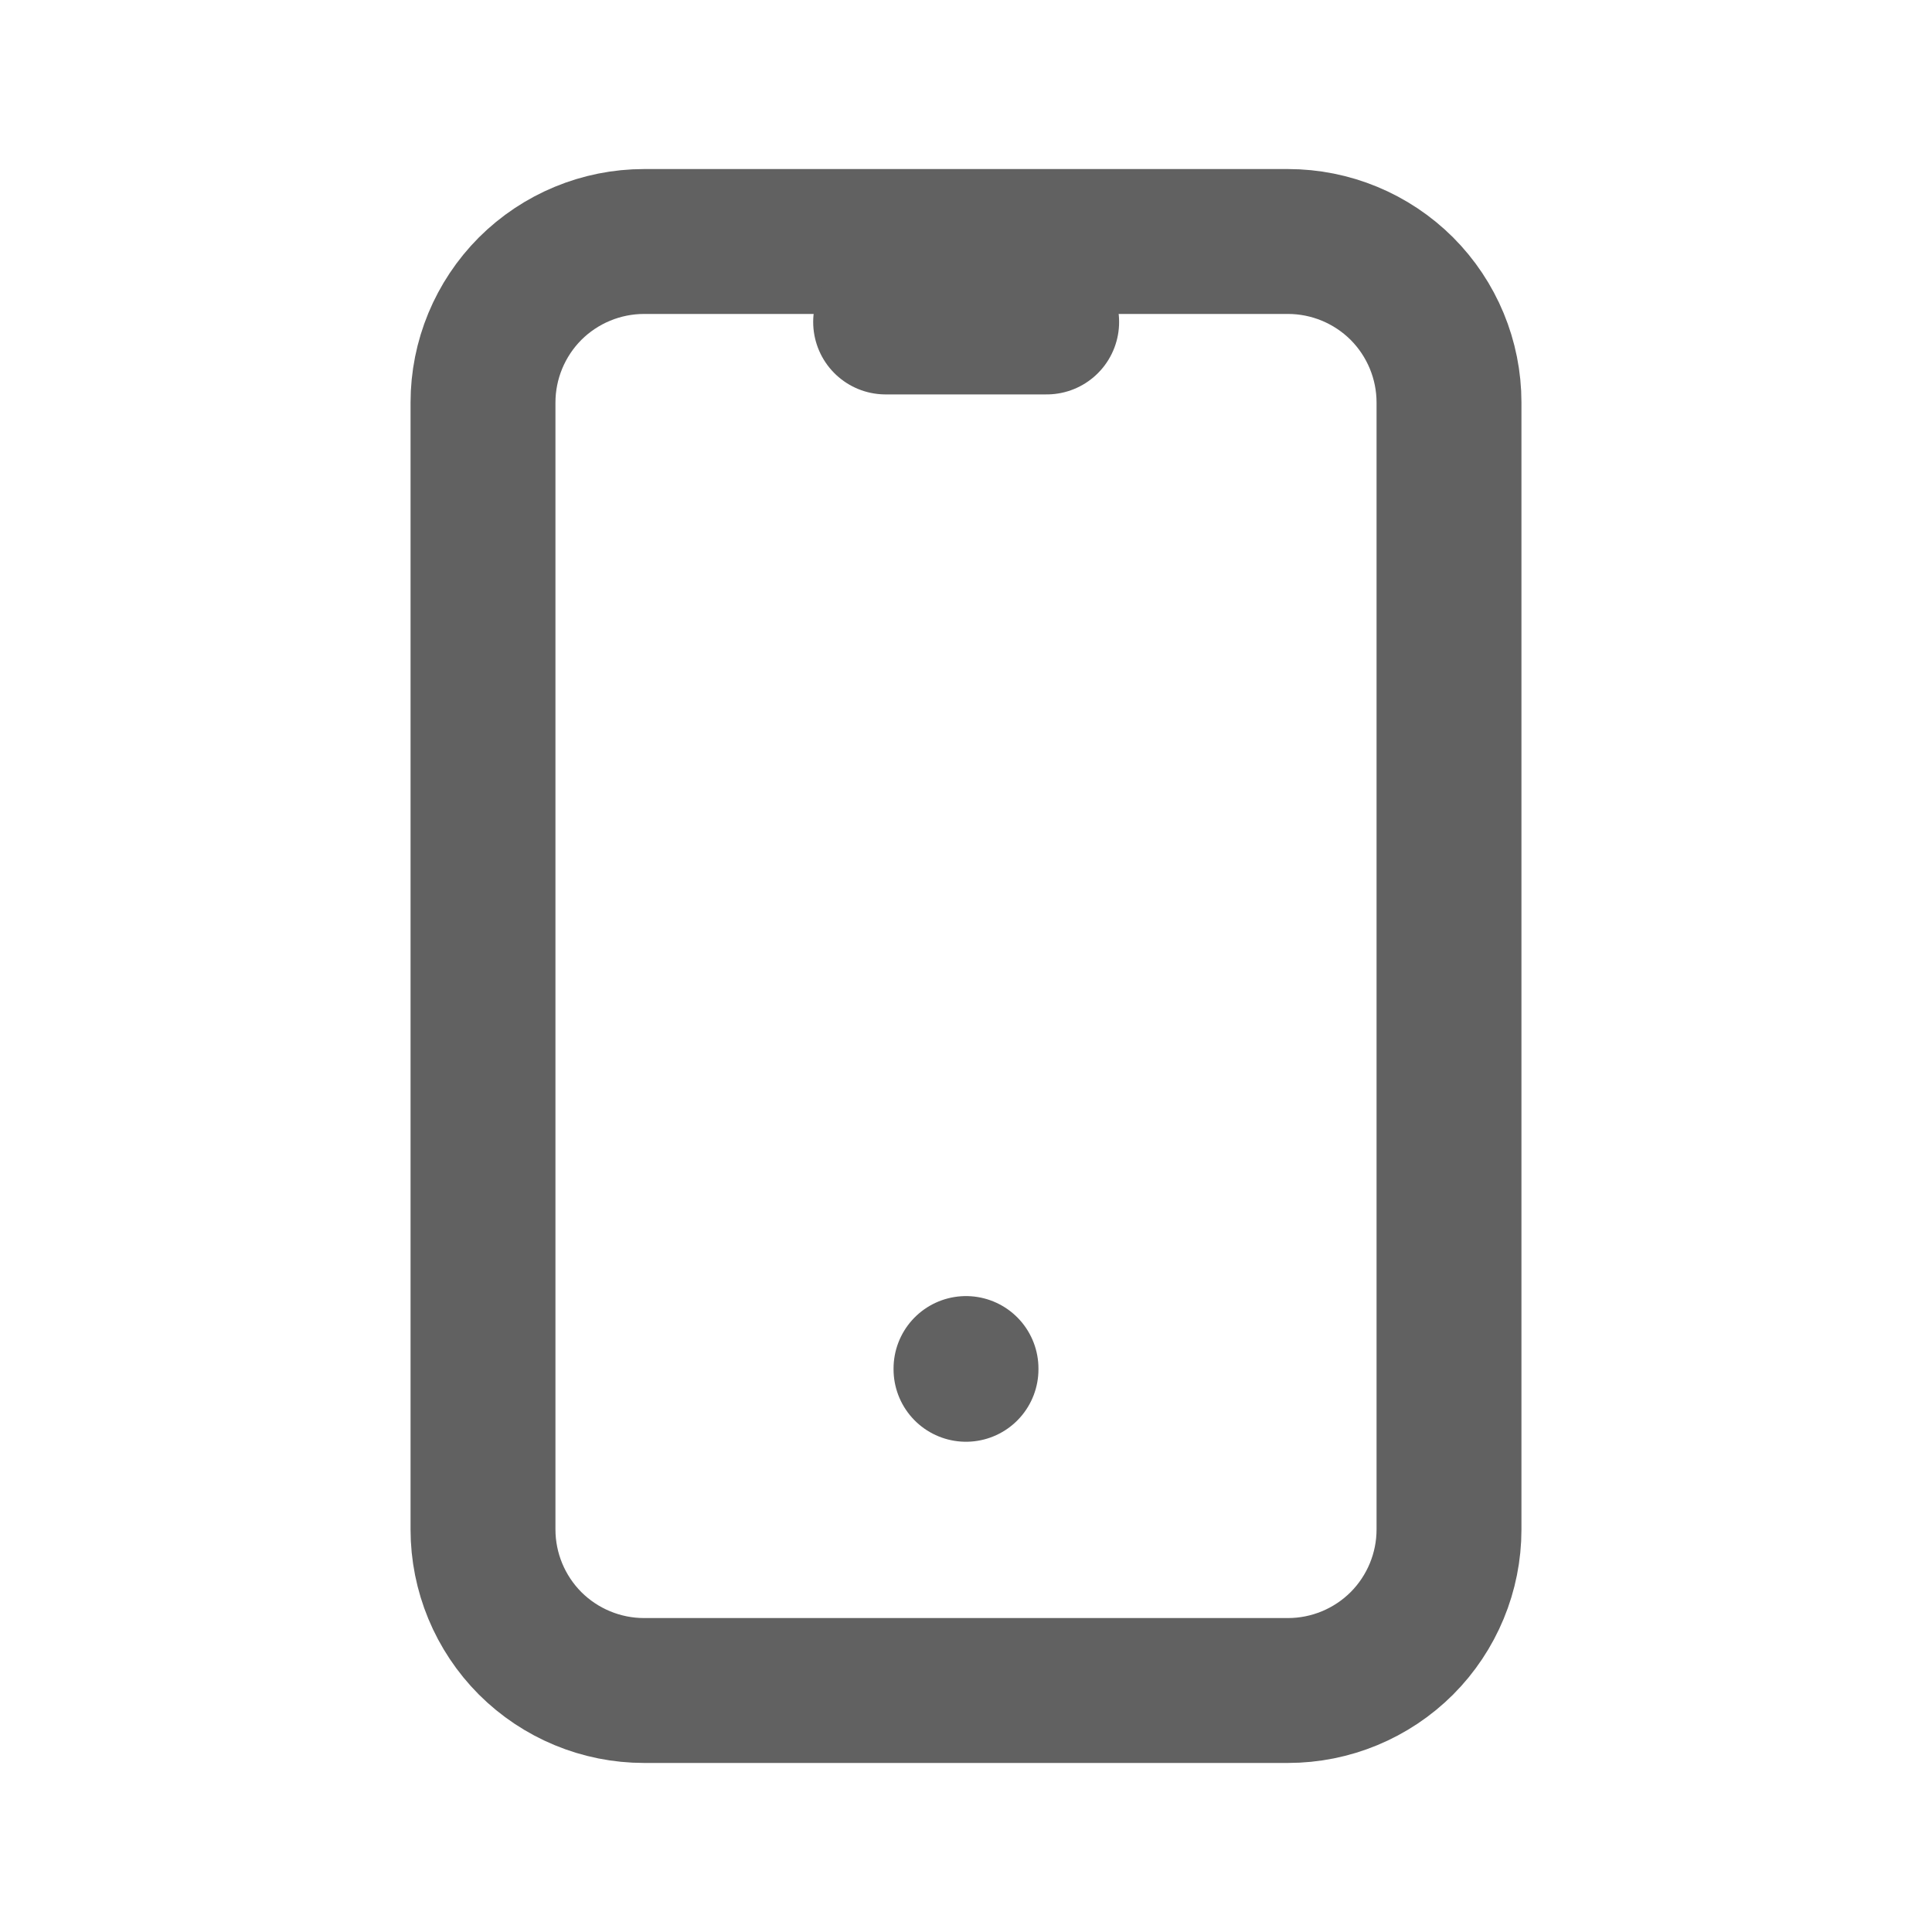 <svg width="20" height="20" viewBox="0 0 20 20" fill="none" xmlns="http://www.w3.org/2000/svg">
<path d="M5 4.167C5 3.725 5.176 3.301 5.488 2.988C5.801 2.676 6.225 2.5 6.667 2.5H13.333C13.775 2.5 14.199 2.676 14.512 2.988C14.824 3.301 15 3.725 15 4.167V15.833C15 16.275 14.824 16.699 14.512 17.012C14.199 17.324 13.775 17.5 13.333 17.5H6.667C6.225 17.5 5.801 17.324 5.488 17.012C5.176 16.699 5 16.275 5 15.833V4.167Z" stroke="#616161" stroke-width="1.5" stroke-linecap="round" stroke-linejoin="round"/>
<path d="M9.168 3.333H10.835" stroke="#616161" stroke-width="1.5" stroke-linecap="round" stroke-linejoin="round"/>
<path d="M10 14.167V14.175" stroke="#616161" stroke-width="1.5" stroke-linecap="round" stroke-linejoin="round"/>
</svg>
